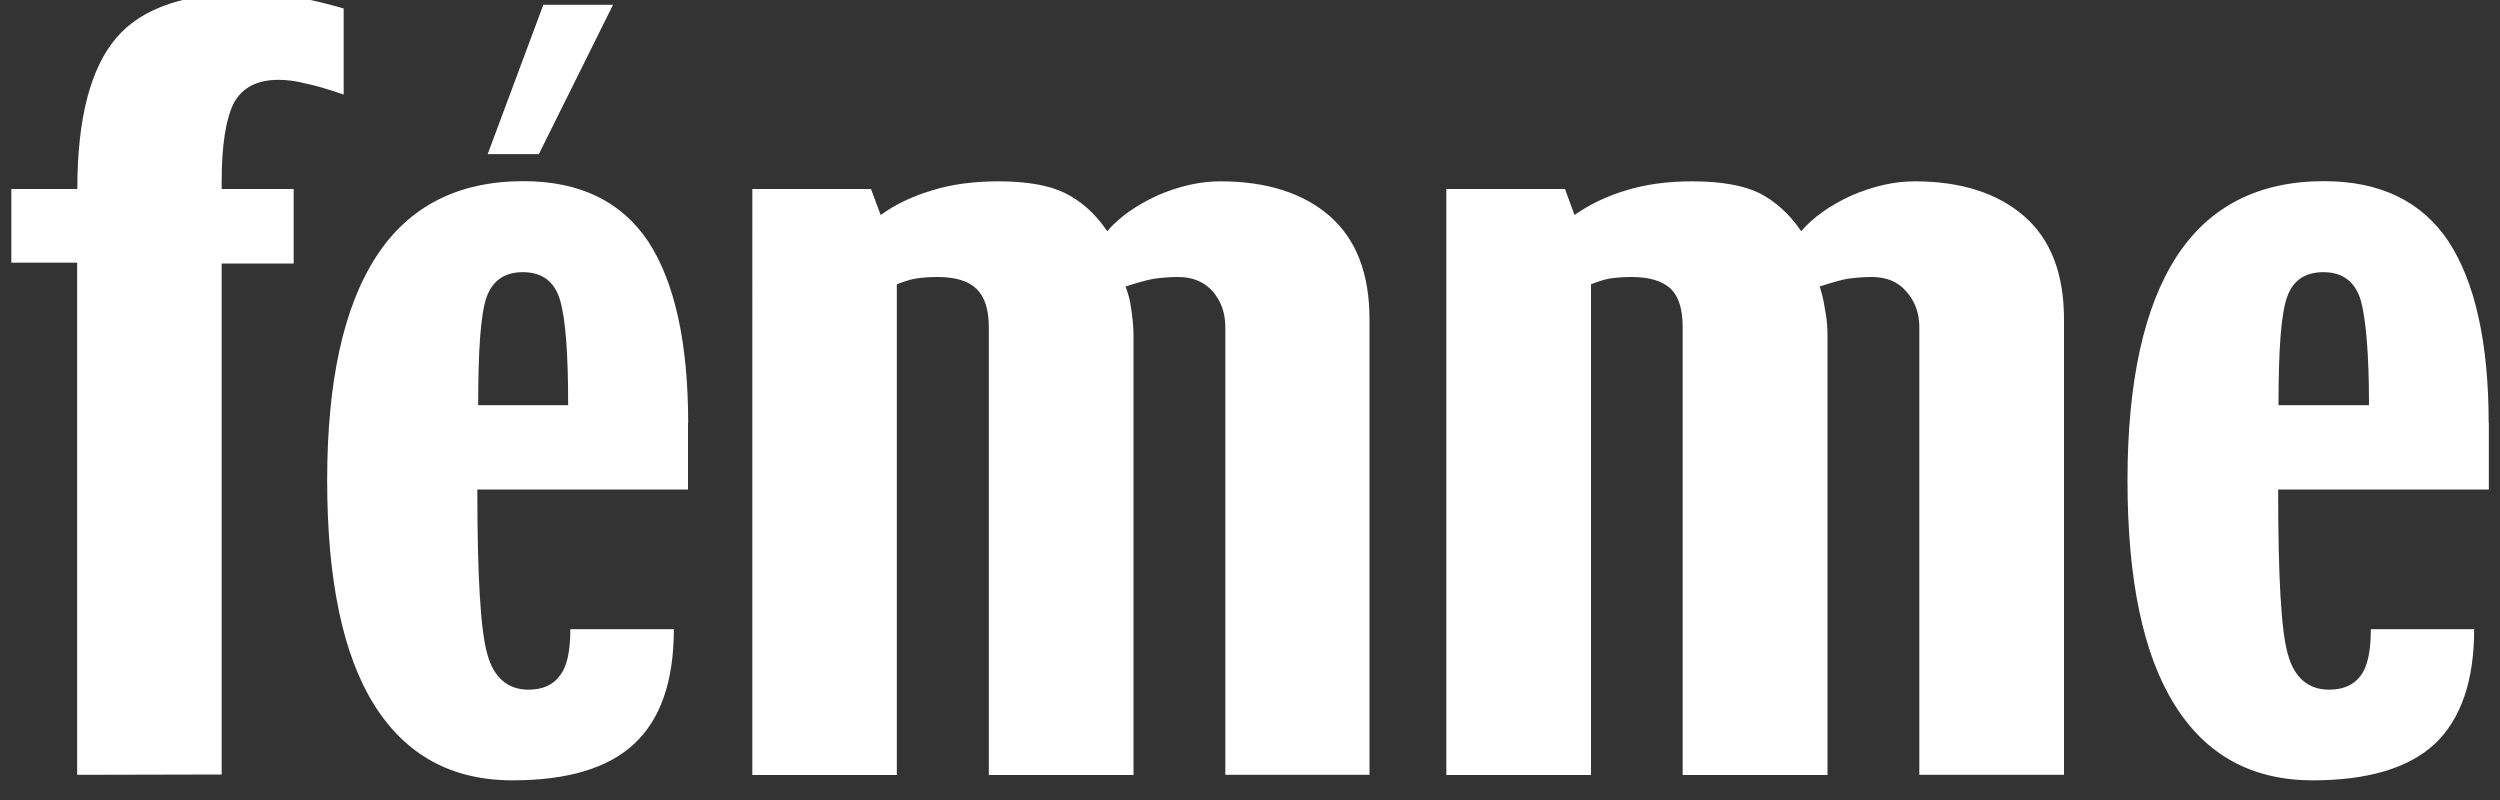 <?xml version="1.0" encoding="utf-8"?>
<!-- Generator: Adobe Illustrator 21.0.0, SVG Export Plug-In . SVG Version: 6.00 Build 0)  -->
<svg version="1.1" id="Layer_1" xmlns="http://www.w3.org/2000/svg" xmlns:xlink="http://www.w3.org/1999/xlink" x="0px" y="0px"
	 viewBox="0 0 150 48" style="enable-background:new 0 0 150 48;" xml:space="preserve">
<rect x="0" y="0" width="150" height="48" fill="#333333" stroke="none"/>
<style type="text/css">
	.st0{fill:#FFFFFF;}
</style>
<g>
	<path class="st0" d="M20.61,5.67C19.67,5.35,18.91,5.12,18.3,5c-0.59-0.15-1.12-0.21-1.59-0.21c-1.28,0-2.17,0.46-2.68,1.39
		c-0.47,0.94-0.73,2.49-0.73,4.71v0.45h4.32v4.47h-4.32v30.66l-8.67,0.02V15.76H0.68v-4.42h3.96c0-4.24,0.79-7.25,2.34-9.07
		c1.54-1.82,4.24-2.71,8.07-2.71c0.78,0,1.66,0.09,2.68,0.26c1.03,0.19,1.98,0.42,2.89,0.69V5.67z"/>
	<path class="st0" d="M28.69,24.31c0-3.3,0.15-5.46,0.5-6.47c0.36-1,1.08-1.51,2.18-1.51c1.18,0,1.91,0.57,2.24,1.7
		c0.33,1.14,0.48,3.23,0.48,6.28H28.69z M41.29,25.39c0-4.83-0.81-8.47-2.39-10.89c-1.61-2.41-4.1-3.63-7.5-3.63
		c-3.92,0-6.88,1.51-8.83,4.53c-1.96,3.02-2.94,7.5-2.94,13.42c0,5.97,0.94,10.46,2.82,13.47c1.9,3.02,4.65,4.53,8.3,4.53
		c3.3,0,5.74-0.73,7.3-2.19c1.59-1.48,2.38-3.77,2.38-6.88h-6.21c0,1.33-0.2,2.27-0.64,2.8c-0.4,0.55-1.03,0.83-1.87,0.83
		c-1.25,0-2.09-0.73-2.47-2.13c-0.41-1.42-0.6-4.71-0.6-9.88h12.64V25.39z"/>
	<path class="st0" d="M82.18,46.49h-8.66V19.64c0-0.86-0.25-1.56-0.75-2.15c-0.51-0.58-1.21-0.87-2.08-0.87
		c-0.57,0-1.06,0.05-1.48,0.11c-0.44,0.08-0.99,0.24-1.68,0.46c0.14,0.36,0.27,0.78,0.34,1.32c0.08,0.56,0.14,1.09,0.14,1.58v26.41
		h-8.68V19.64c0-1.08-0.25-1.84-0.75-2.32c-0.48-0.46-1.26-0.7-2.32-0.7c-0.47,0-0.9,0.03-1.3,0.09c-0.4,0.07-0.77,0.2-1.15,0.35
		v29.44h-8.67V11.34h7.12l0.58,1.56c0.88-0.64,1.92-1.13,3.09-1.48c1.16-0.36,2.5-0.54,3.97-0.54c1.69,0,3.04,0.23,3.99,0.7
		c0.97,0.48,1.83,1.23,2.54,2.29c0.73-0.84,1.73-1.55,3.01-2.14c1.29-0.56,2.55-0.85,3.79-0.85c2.76,0,4.96,0.7,6.56,2.09
		c1.6,1.41,2.38,3.47,2.38,6.2V46.49z"/>
	<path class="st0" d="M123.82,46.49h-8.66V19.64c0-0.86-0.26-1.56-0.78-2.15c-0.49-0.58-1.18-0.87-2.07-0.87
		c-0.56,0-1.05,0.05-1.49,0.11c-0.41,0.08-0.96,0.24-1.64,0.46c0.12,0.36,0.23,0.78,0.31,1.32c0.11,0.56,0.16,1.09,0.16,1.58v26.41
		h-8.69V19.64c0-1.08-0.23-1.84-0.72-2.32c-0.5-0.46-1.27-0.7-2.33-0.7c-0.49,0-0.92,0.03-1.32,0.09c-0.38,0.07-0.76,0.2-1.13,0.35
		v29.44h-8.68V11.34h7.12l0.57,1.56c0.91-0.64,1.93-1.13,3.1-1.48c1.16-0.36,2.5-0.54,3.95-0.54c1.71,0,3.05,0.23,4.03,0.7
		c0.94,0.48,1.8,1.23,2.52,2.29c0.73-0.84,1.73-1.55,3.02-2.14c1.3-0.56,2.56-0.85,3.79-0.85c2.77,0,4.96,0.7,6.57,2.09
		c1.61,1.41,2.39,3.47,2.39,6.2V46.49z"/>
	<path class="st0" d="M136.71,24.31c0-3.3,0.15-5.46,0.51-6.47c0.34-1,1.06-1.51,2.19-1.51c1.15,0,1.9,0.57,2.24,1.7
		c0.31,1.14,0.49,3.23,0.49,6.28H136.71z M149.32,25.39c0-4.83-0.82-8.47-2.4-10.89c-1.6-2.41-4.09-3.63-7.48-3.63
		c-3.93,0-6.89,1.51-8.85,4.53c-1.95,3.02-2.94,7.5-2.94,13.42c0,5.97,0.94,10.46,2.83,13.47c1.88,3.02,4.64,4.53,8.29,4.53
		c3.29,0,5.75-0.73,7.32-2.19c1.56-1.48,2.36-3.77,2.36-6.88h-6.2c0,1.33-0.2,2.27-0.62,2.8c-0.41,0.55-1.03,0.83-1.89,0.83
		c-1.25,0-2.09-0.73-2.47-2.13c-0.41-1.42-0.58-4.71-0.58-9.88h12.64V25.39z"/>
	<path class="st0" d="M36.78,0.29l-4.45,8.96h-3.07l3.34-8.96H36.78z"/>
</g>
</svg>
